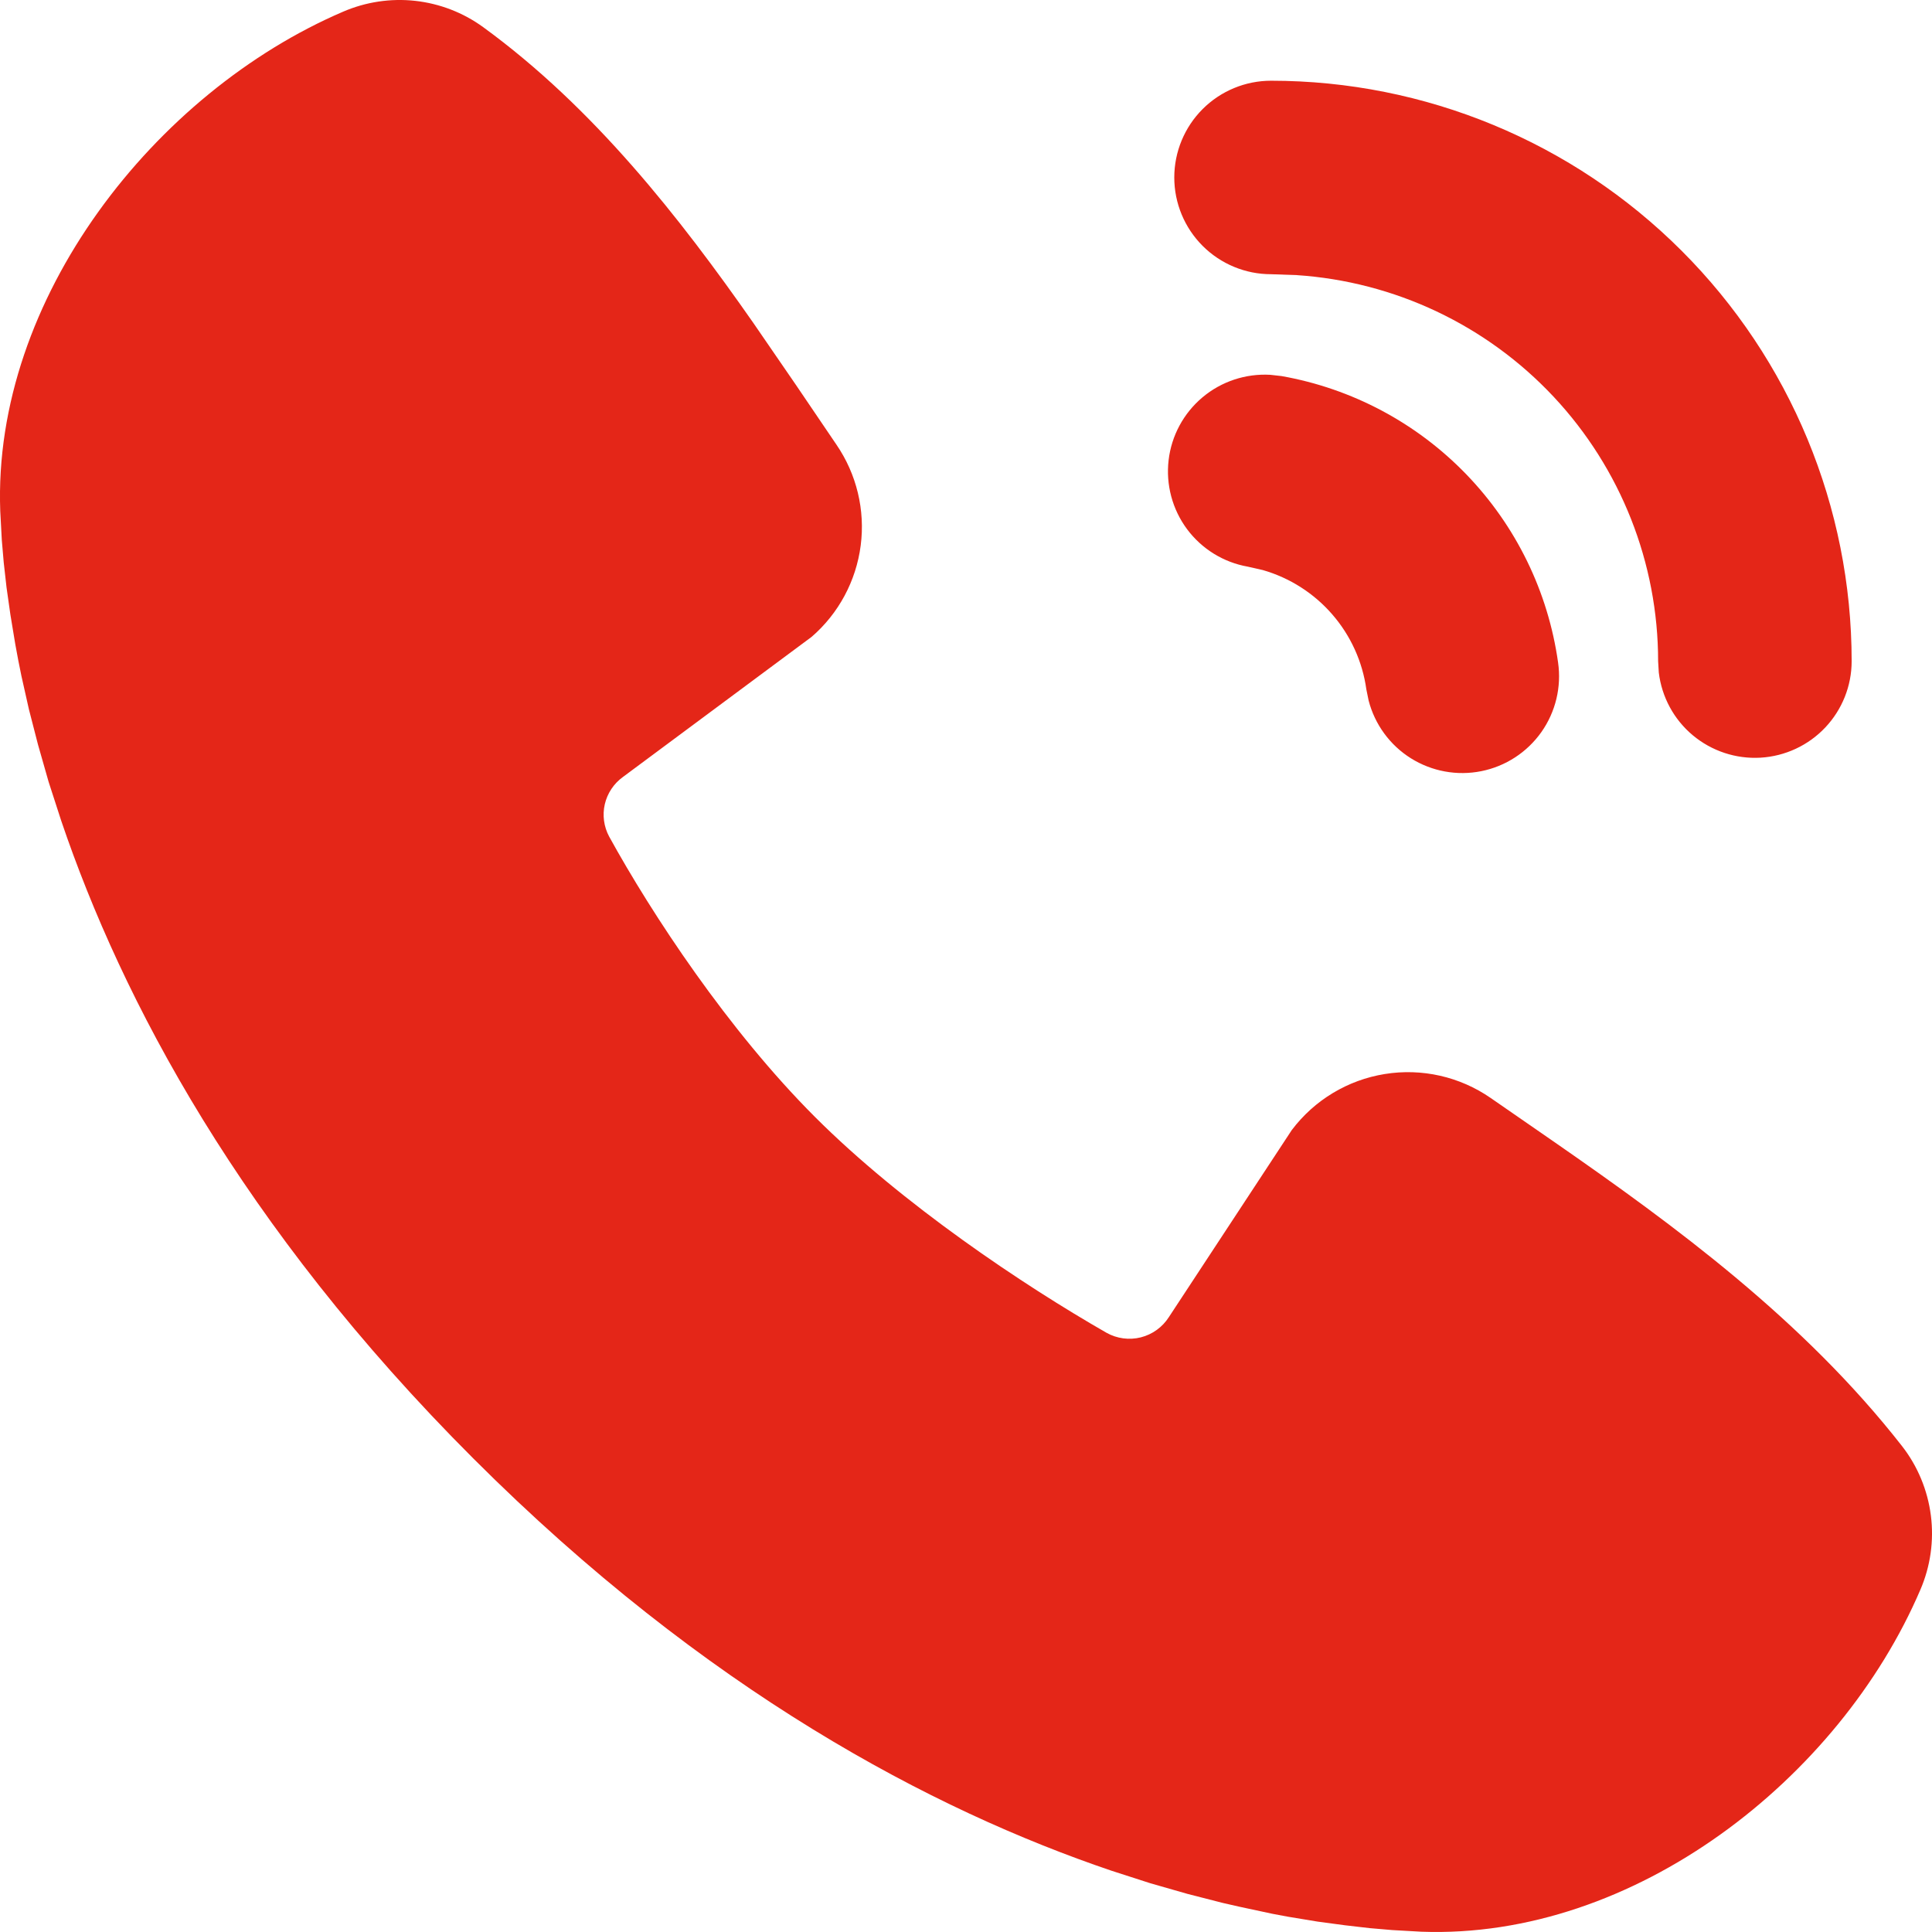 <svg xmlns="http://www.w3.org/2000/svg" width="46" height="46" viewBox="0 0 46 46" fill="none"><path d="M11.501 0.644C14.135 2.562 16.185 5.181 17.936 7.688L18.955 9.171L19.916 10.588C20.396 11.29 20.602 12.144 20.493 12.987C20.384 13.831 19.969 14.605 19.326 15.162L14.831 18.5C14.614 18.657 14.461 18.887 14.4 19.148C14.34 19.409 14.377 19.683 14.504 19.919C15.522 21.768 17.333 24.523 19.406 26.596C21.48 28.669 24.367 30.6 26.346 31.733C26.594 31.872 26.886 31.911 27.162 31.842C27.438 31.772 27.677 31.6 27.83 31.36L30.756 26.907C31.294 26.193 32.088 25.714 32.971 25.572C33.854 25.429 34.758 25.634 35.493 26.143L37.021 27.2C39.876 29.181 42.942 31.431 45.288 34.433C45.66 34.911 45.896 35.481 45.973 36.082C46.05 36.684 45.963 37.294 45.723 37.851C43.795 42.349 38.915 46.18 33.839 45.993L33.148 45.954L32.611 45.908L32.016 45.839L31.369 45.752L30.666 45.636L30.298 45.567L29.523 45.401L29.118 45.309L28.275 45.093L27.388 44.839L26.461 44.54C22.208 43.098 16.81 40.265 11.271 34.727C5.732 29.19 2.9 23.795 1.458 19.543L1.158 18.617L0.905 17.73L0.688 16.887L0.509 16.09C0.457 15.841 0.409 15.591 0.364 15.339L0.248 14.637L0.156 13.99L0.089 13.395L0.043 12.859L0.006 12.168C-0.18 7.109 3.693 2.196 8.172 0.277C8.711 0.045 9.301 -0.044 9.885 0.02C10.469 0.085 11.026 0.299 11.501 0.644ZM30.245 8.924L30.512 8.954C32.189 9.25 33.729 10.069 34.912 11.294C36.095 12.519 36.86 14.086 37.097 15.773C37.181 16.356 37.039 16.949 36.699 17.431C36.359 17.912 35.848 18.245 35.27 18.361C34.692 18.477 34.092 18.367 33.592 18.054C33.093 17.741 32.733 17.248 32.586 16.678L32.532 16.413C32.44 15.752 32.158 15.132 31.72 14.628C31.283 14.124 30.709 13.758 30.067 13.573L29.71 13.492C29.131 13.39 28.614 13.07 28.263 12.599C27.913 12.127 27.756 11.54 27.824 10.956C27.892 10.373 28.181 9.838 28.631 9.46C29.081 9.082 29.658 8.891 30.245 8.924ZM30.263 1.922C33.929 1.922 37.446 3.378 40.038 5.97C42.631 8.562 44.087 12.077 44.087 15.743C44.087 16.33 43.862 16.894 43.459 17.321C43.056 17.748 42.505 18.005 41.918 18.04C41.332 18.074 40.755 17.883 40.304 17.506C39.854 17.13 39.565 16.595 39.495 16.012L39.479 15.743C39.479 13.404 38.589 11.152 36.99 9.445C35.39 7.738 33.201 6.703 30.867 6.55L30.263 6.529C29.652 6.529 29.066 6.286 28.634 5.854C28.202 5.422 27.959 4.836 27.959 4.226C27.959 3.615 28.202 3.029 28.634 2.597C29.066 2.165 29.652 1.922 30.263 1.922Z" fill="#E42618"></path></svg>